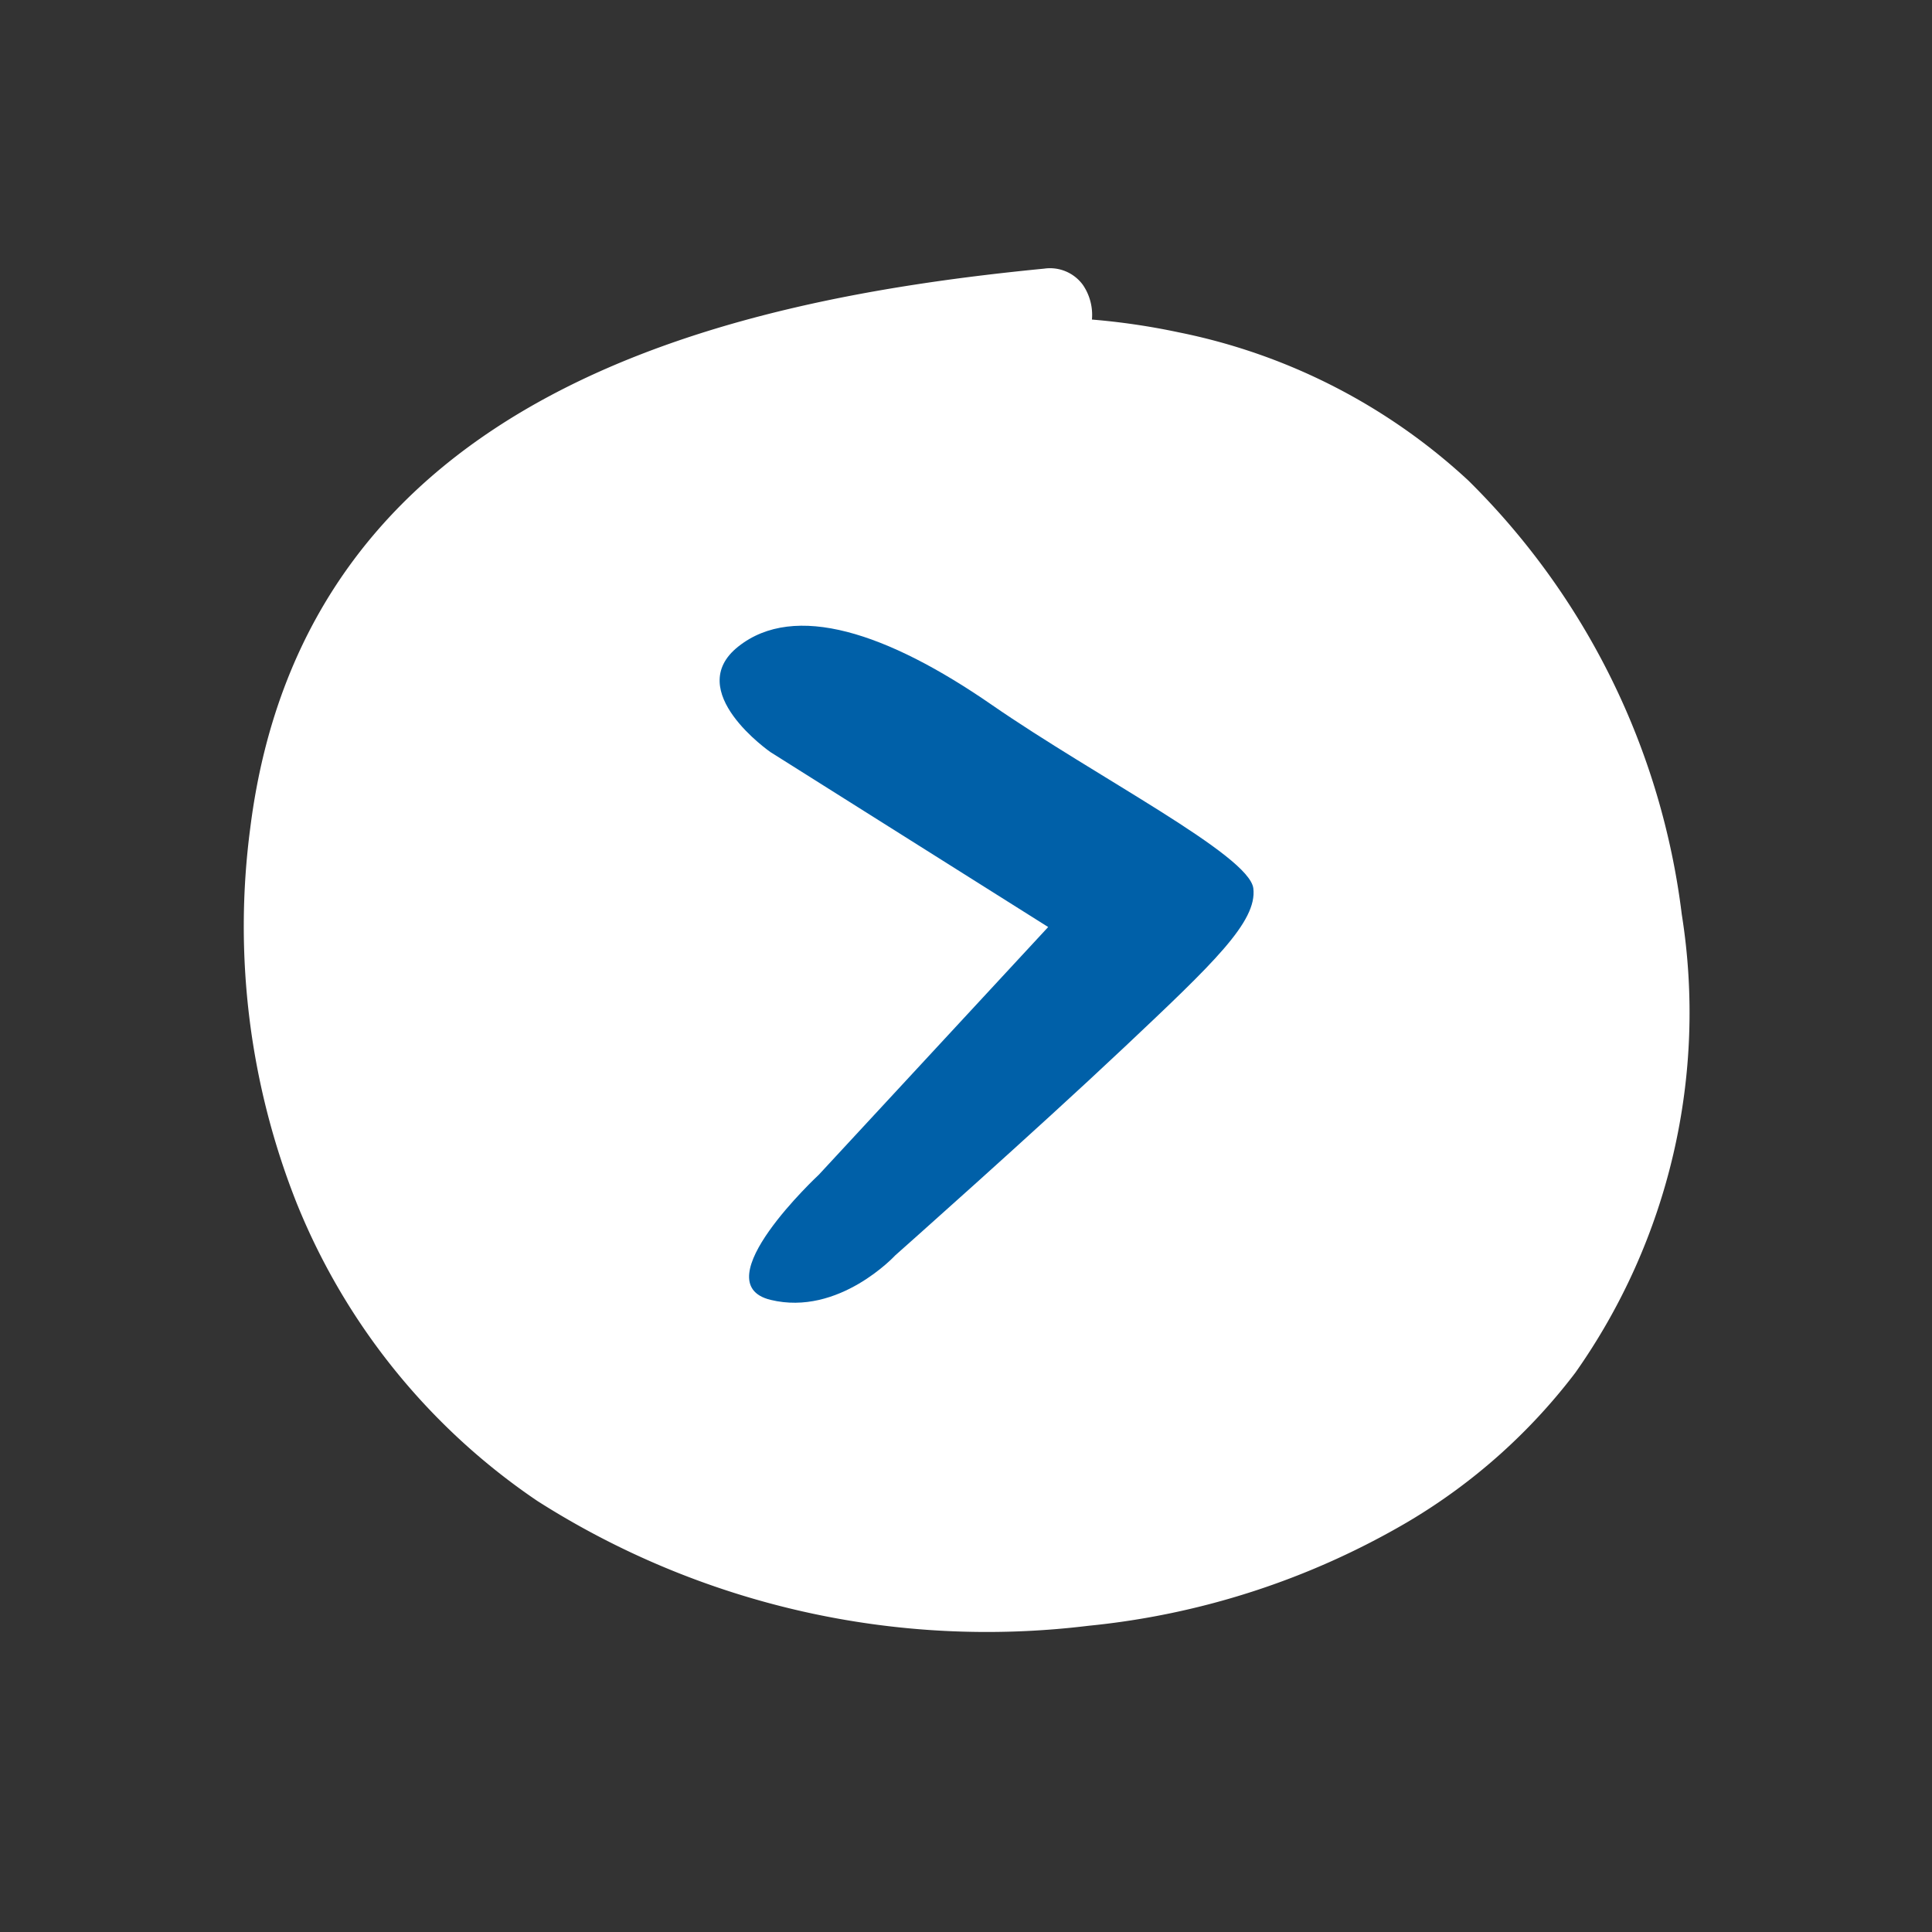 <svg xmlns="http://www.w3.org/2000/svg" width="61.749" height="61.75" viewBox="0 0 61.749 61.75">
  <rect x="0" y="0" width="61.749" height="61.75" fill="#333333" stroke="none"/>
  <g id="Gruppe_178624" data-name="Gruppe 178624" transform="translate(-1026.749 -4130)">
    <g id="Gruppe_178621" data-name="Gruppe 178621" transform="translate(1088.499 4168.573) rotate(149)">
      <g id="Gruppe_178609" data-name="Gruppe 178609" transform="translate(0 0)">
        <path id="Pfad_4004" data-name="Pfad 4004" d="M44.75,26.964a23.98,23.98,0,0,1-4.913,11.1C31.128,49.139,18,44.655,8.879,40.319a1.3,1.3,0,0,1-.793-1.088,1.7,1.7,0,0,1,.323-1.093,22.113,22.113,0,0,1-2.164-1.776,19.161,19.161,0,0,1-5.5-8.836A23.529,23.529,0,0,1,2.042,12.131,19.965,19.965,0,0,1,12.5,1.329,18.635,18.635,0,0,1,19.57,0,25.034,25.034,0,0,1,30.009,2.411,26.735,26.735,0,0,1,43.049,14.9a20.933,20.933,0,0,1,1.7,12.068" transform="translate(0 0)" fill="#fff"/>
      </g>
    </g>
    <path id="Pfad_4012" data-name="Pfad 4012" d="M2.588-3.933-6.285-9.522S-9.113-11.477-7.314-12.9s4.758-.444,8.1,1.866,8.23,4.8,8.359,5.865S7.86-2.769,5.031-.1-2.3,6.561-2.3,6.561-4.1,8.516-6.285,7.983s1.543-4,1.543-4Z" transform="translate(1057.662 4163.562)" fill="#0060a8"/>
  </g>
</svg>
